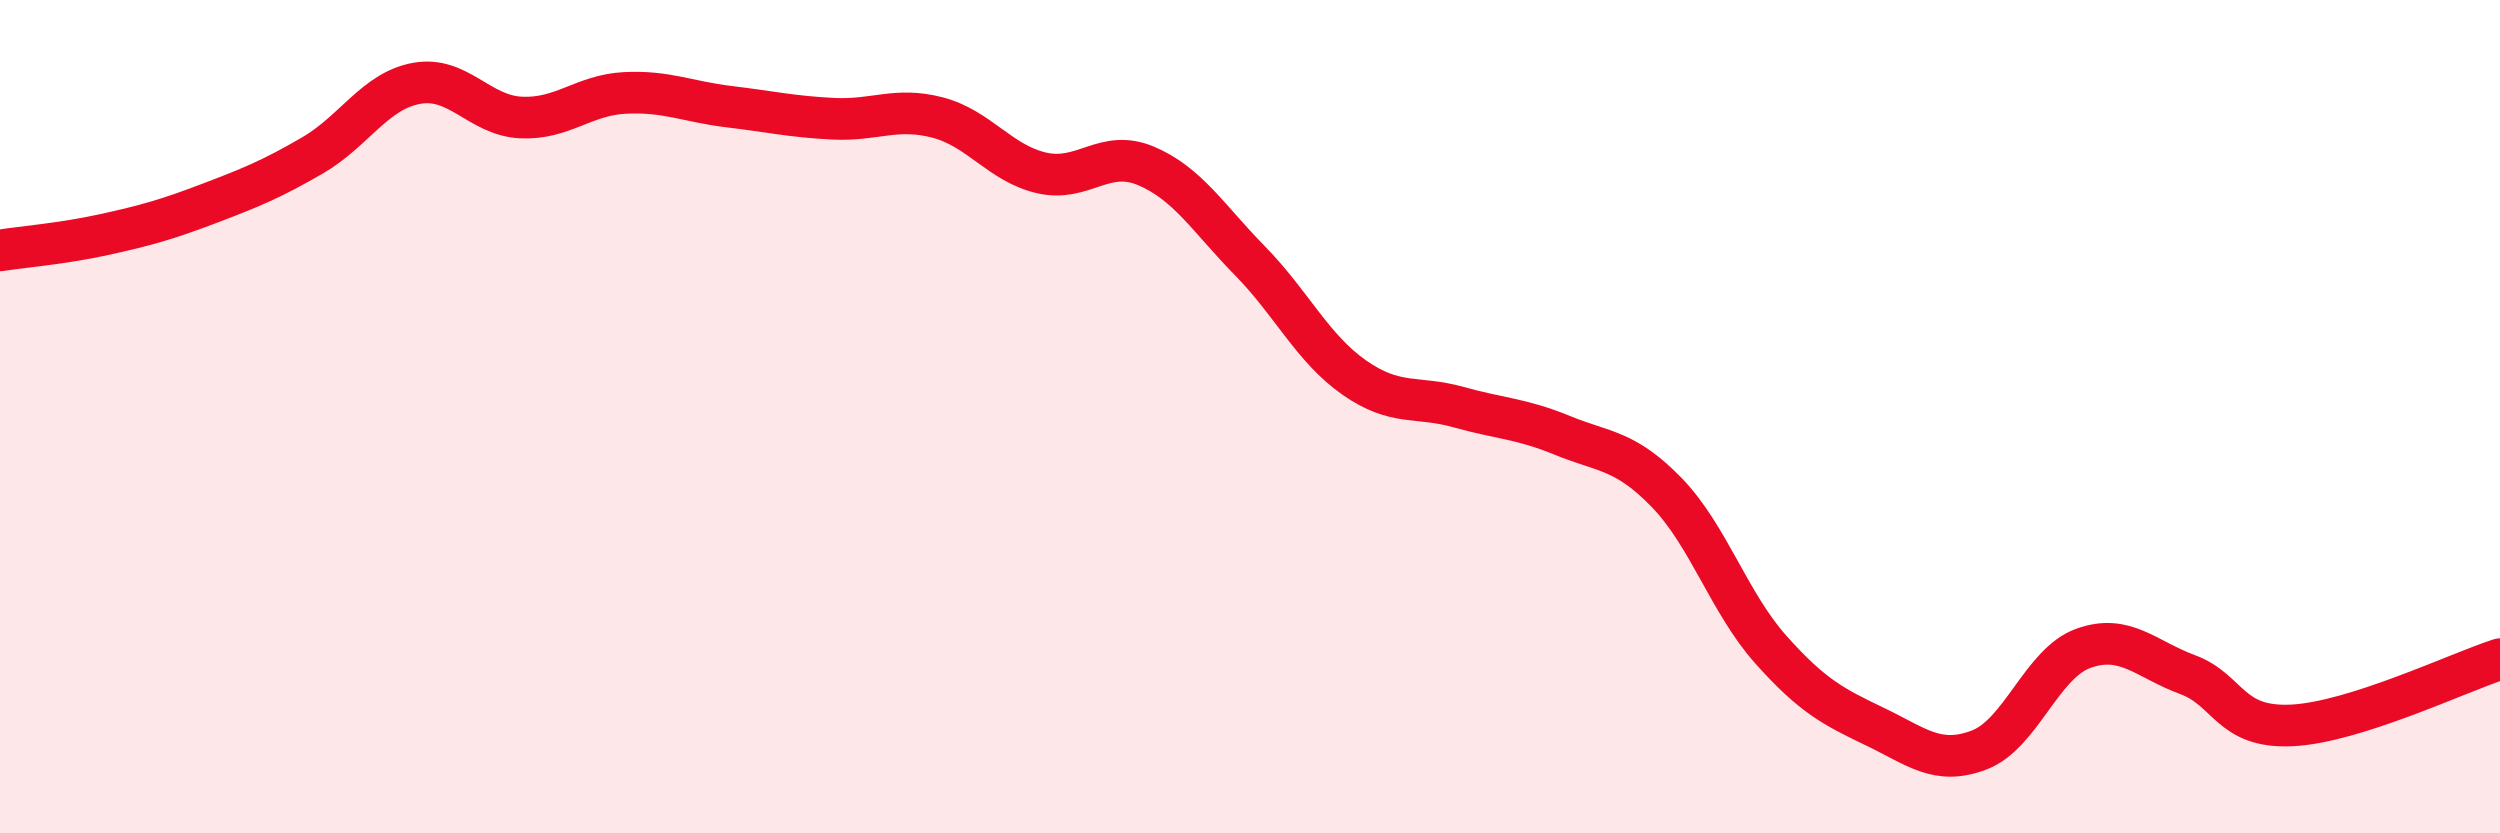 
    <svg width="60" height="20" viewBox="0 0 60 20" xmlns="http://www.w3.org/2000/svg">
      <path
        d="M 0,6.01 C 0.5,5.93 1.5,5.85 2.5,5.63 C 3.5,5.41 4,5.27 5,4.89 C 6,4.51 6.5,4.31 7.5,3.73 C 8.5,3.15 9,2.18 10,2 C 11,1.82 11.5,2.77 12.5,2.82 C 13.5,2.87 14,2.28 15,2.23 C 16,2.18 16.5,2.44 17.5,2.56 C 18.5,2.68 19,2.8 20,2.85 C 21,2.9 21.5,2.56 22.5,2.82 C 23.5,3.08 24,3.92 25,4.15 C 26,4.38 26.5,3.56 27.5,3.98 C 28.5,4.4 29,5.24 30,6.26 C 31,7.28 31.5,8.36 32.5,9.06 C 33.5,9.76 34,9.49 35,9.77 C 36,10.05 36.5,10.04 37.5,10.45 C 38.5,10.86 39,10.79 40,11.82 C 41,12.85 41.5,14.47 42.5,15.59 C 43.5,16.71 44,16.96 45,17.44 C 46,17.92 46.5,18.38 47.5,18 C 48.5,17.62 49,15.92 50,15.56 C 51,15.2 51.5,15.82 52.5,16.19 C 53.5,16.56 53.5,17.48 55,17.41 C 56.5,17.34 59,16.14 60,15.82L60 20L0 20Z"
        fill="#EB0A25"
        opacity="0.1"
        stroke-linecap="round"
        stroke-linejoin="round"
      />
      <path
        d="M 0,6.01 C 0.5,5.93 1.5,5.85 2.5,5.63 C 3.5,5.41 4,5.27 5,4.89 C 6,4.51 6.5,4.31 7.5,3.73 C 8.5,3.15 9,2.18 10,2 C 11,1.82 11.5,2.77 12.5,2.82 C 13.5,2.87 14,2.28 15,2.23 C 16,2.18 16.5,2.44 17.5,2.56 C 18.5,2.68 19,2.8 20,2.85 C 21,2.9 21.5,2.56 22.5,2.82 C 23.5,3.08 24,3.92 25,4.15 C 26,4.38 26.5,3.56 27.5,3.98 C 28.5,4.4 29,5.24 30,6.26 C 31,7.28 31.5,8.36 32.5,9.06 C 33.5,9.76 34,9.49 35,9.77 C 36,10.05 36.5,10.04 37.5,10.45 C 38.5,10.86 39,10.79 40,11.82 C 41,12.85 41.5,14.47 42.5,15.59 C 43.5,16.71 44,16.96 45,17.44 C 46,17.92 46.5,18.38 47.5,18 C 48.5,17.62 49,15.92 50,15.56 C 51,15.2 51.5,15.82 52.5,16.19 C 53.5,16.56 53.5,17.48 55,17.41 C 56.5,17.34 59,16.14 60,15.82"
        stroke="#EB0A25"
        stroke-width="1"
        fill="none"
        stroke-linecap="round"
        stroke-linejoin="round"
      />
    </svg>
  